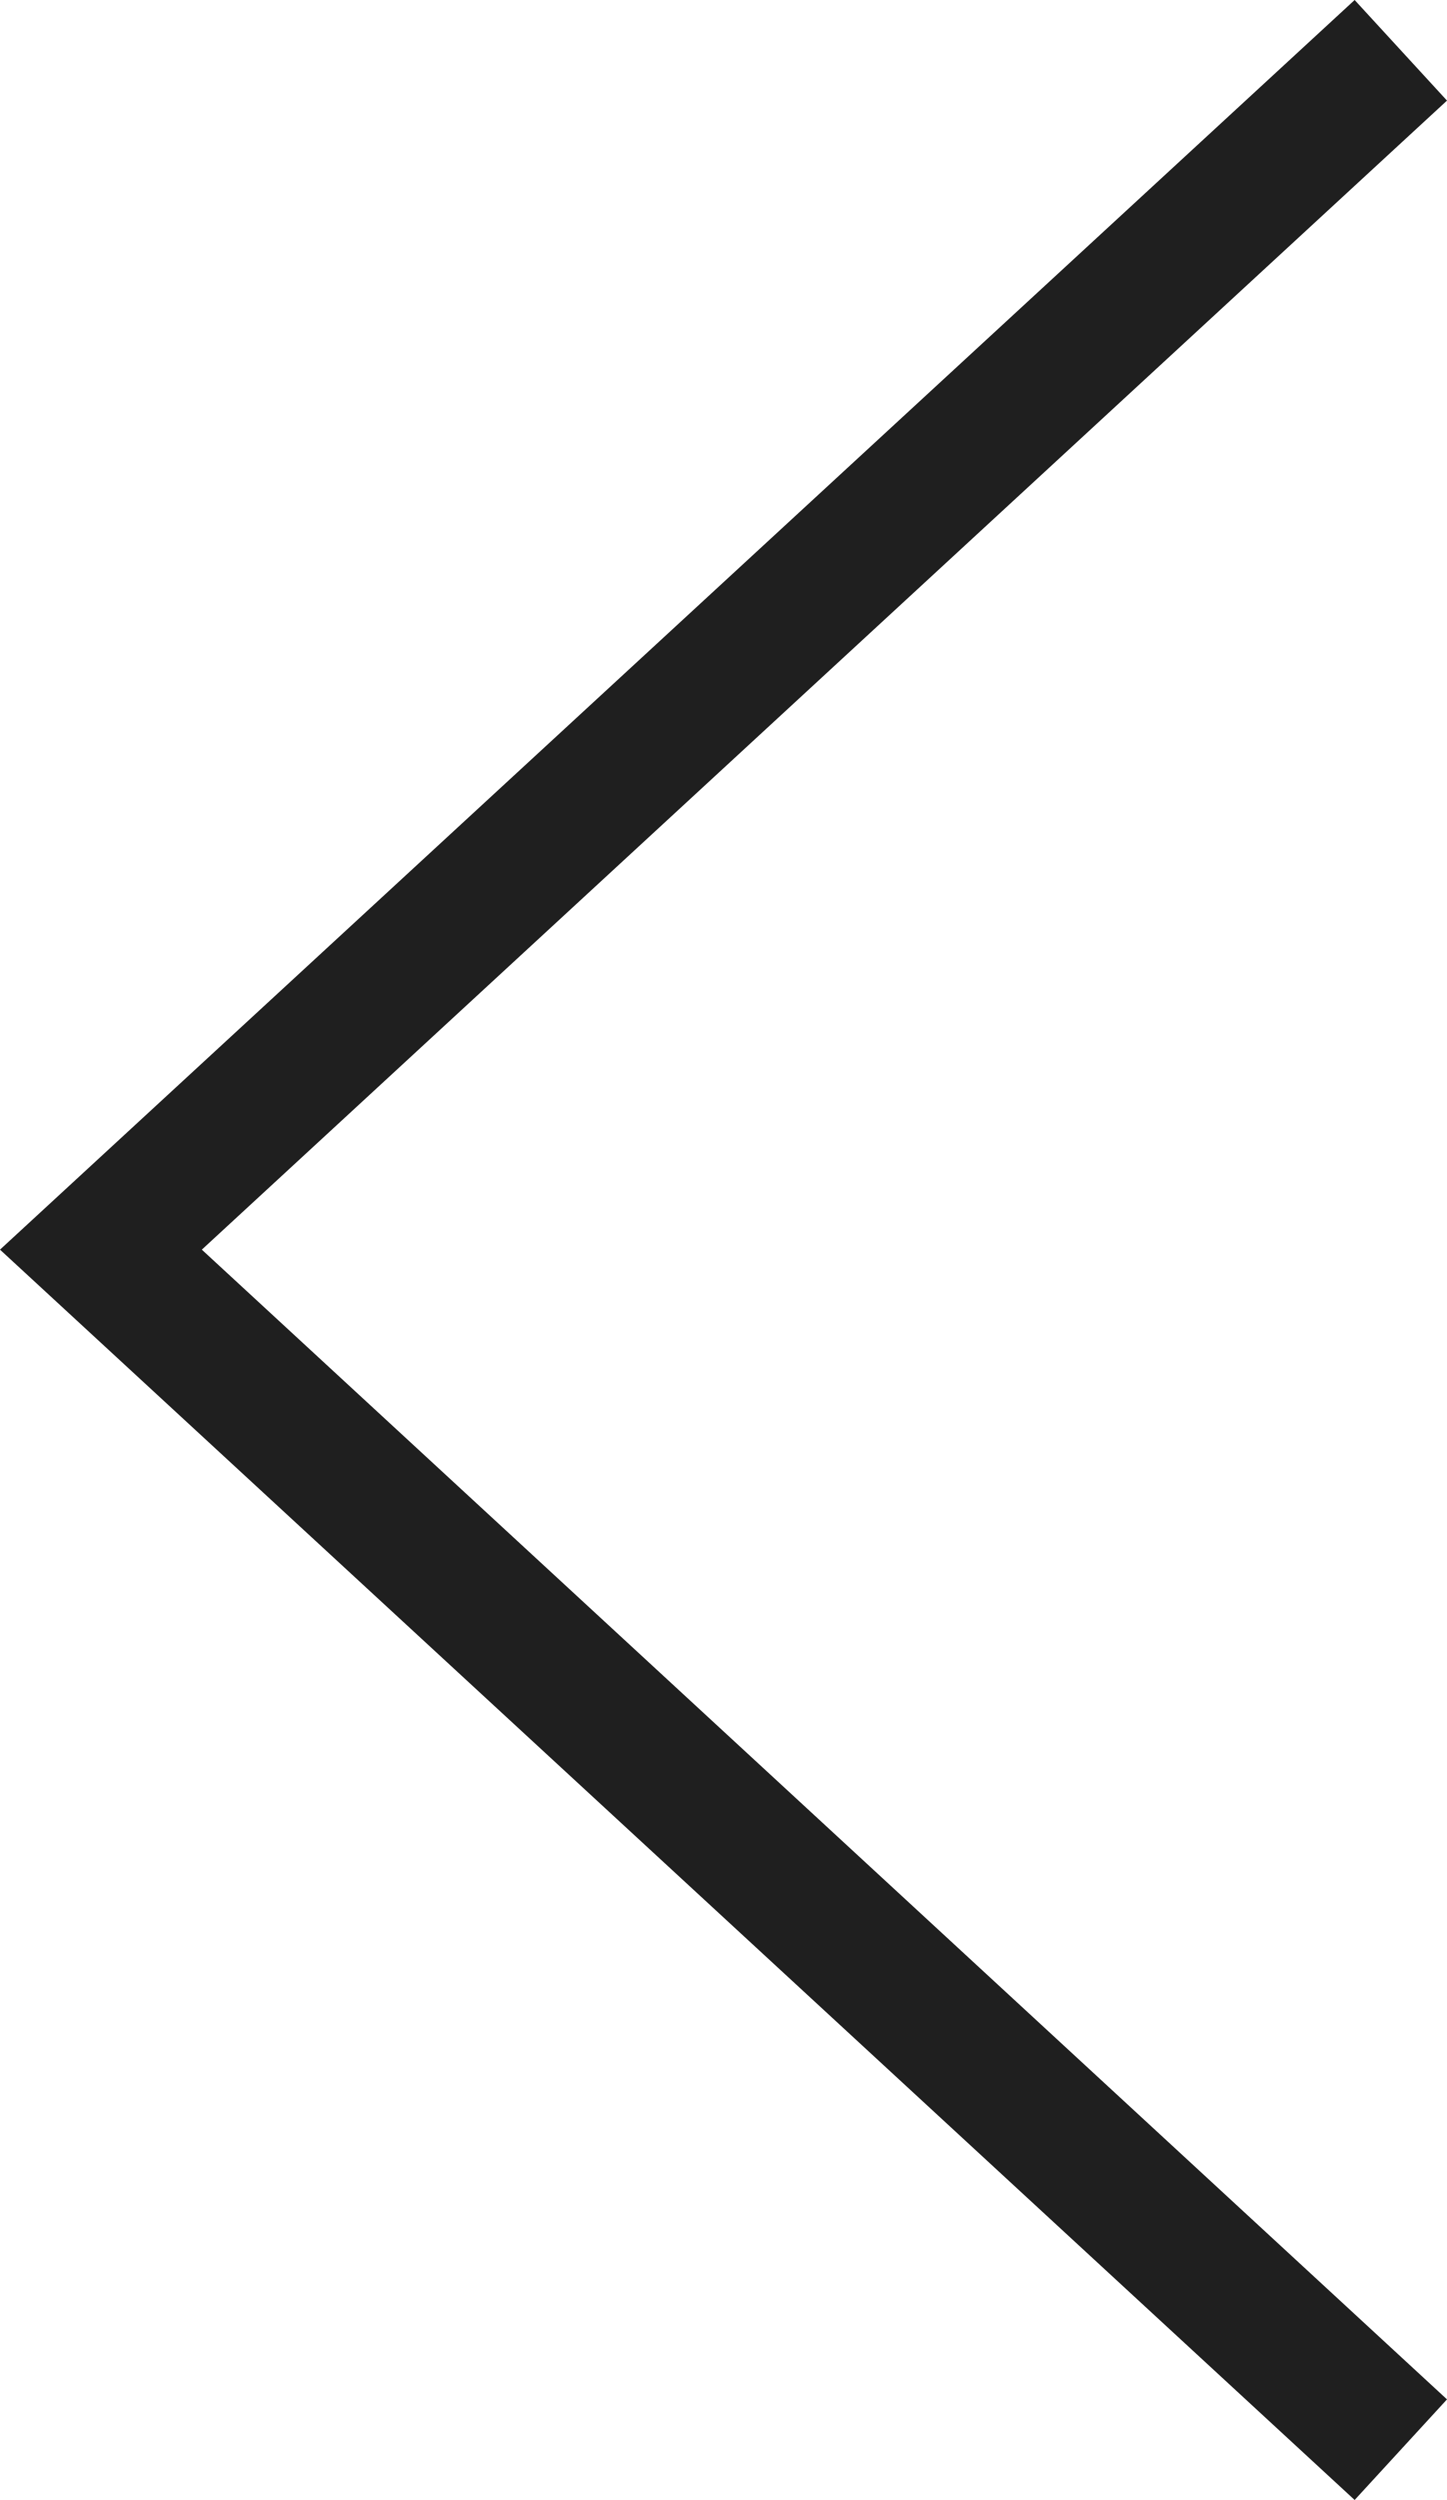 <?xml version="1.0" encoding="UTF-8"?> <svg xmlns="http://www.w3.org/2000/svg" id="uuid-a3bbf62d-d2f4-4569-b3b4-e8d93d6dfade" width="21.15" height="36.53" viewBox="0 0 21.15 36.53"><g id="uuid-28de5ff6-6292-4b00-a4de-ace8f5bedb67"><polygon points="19.8 36.53 0 18.26 19.8 0 21.15 1.47 2.95 18.26 21.15 35.06 19.8 36.53" style="fill:#1f1f1f; stroke-width:0px;"></polygon></g></svg> 